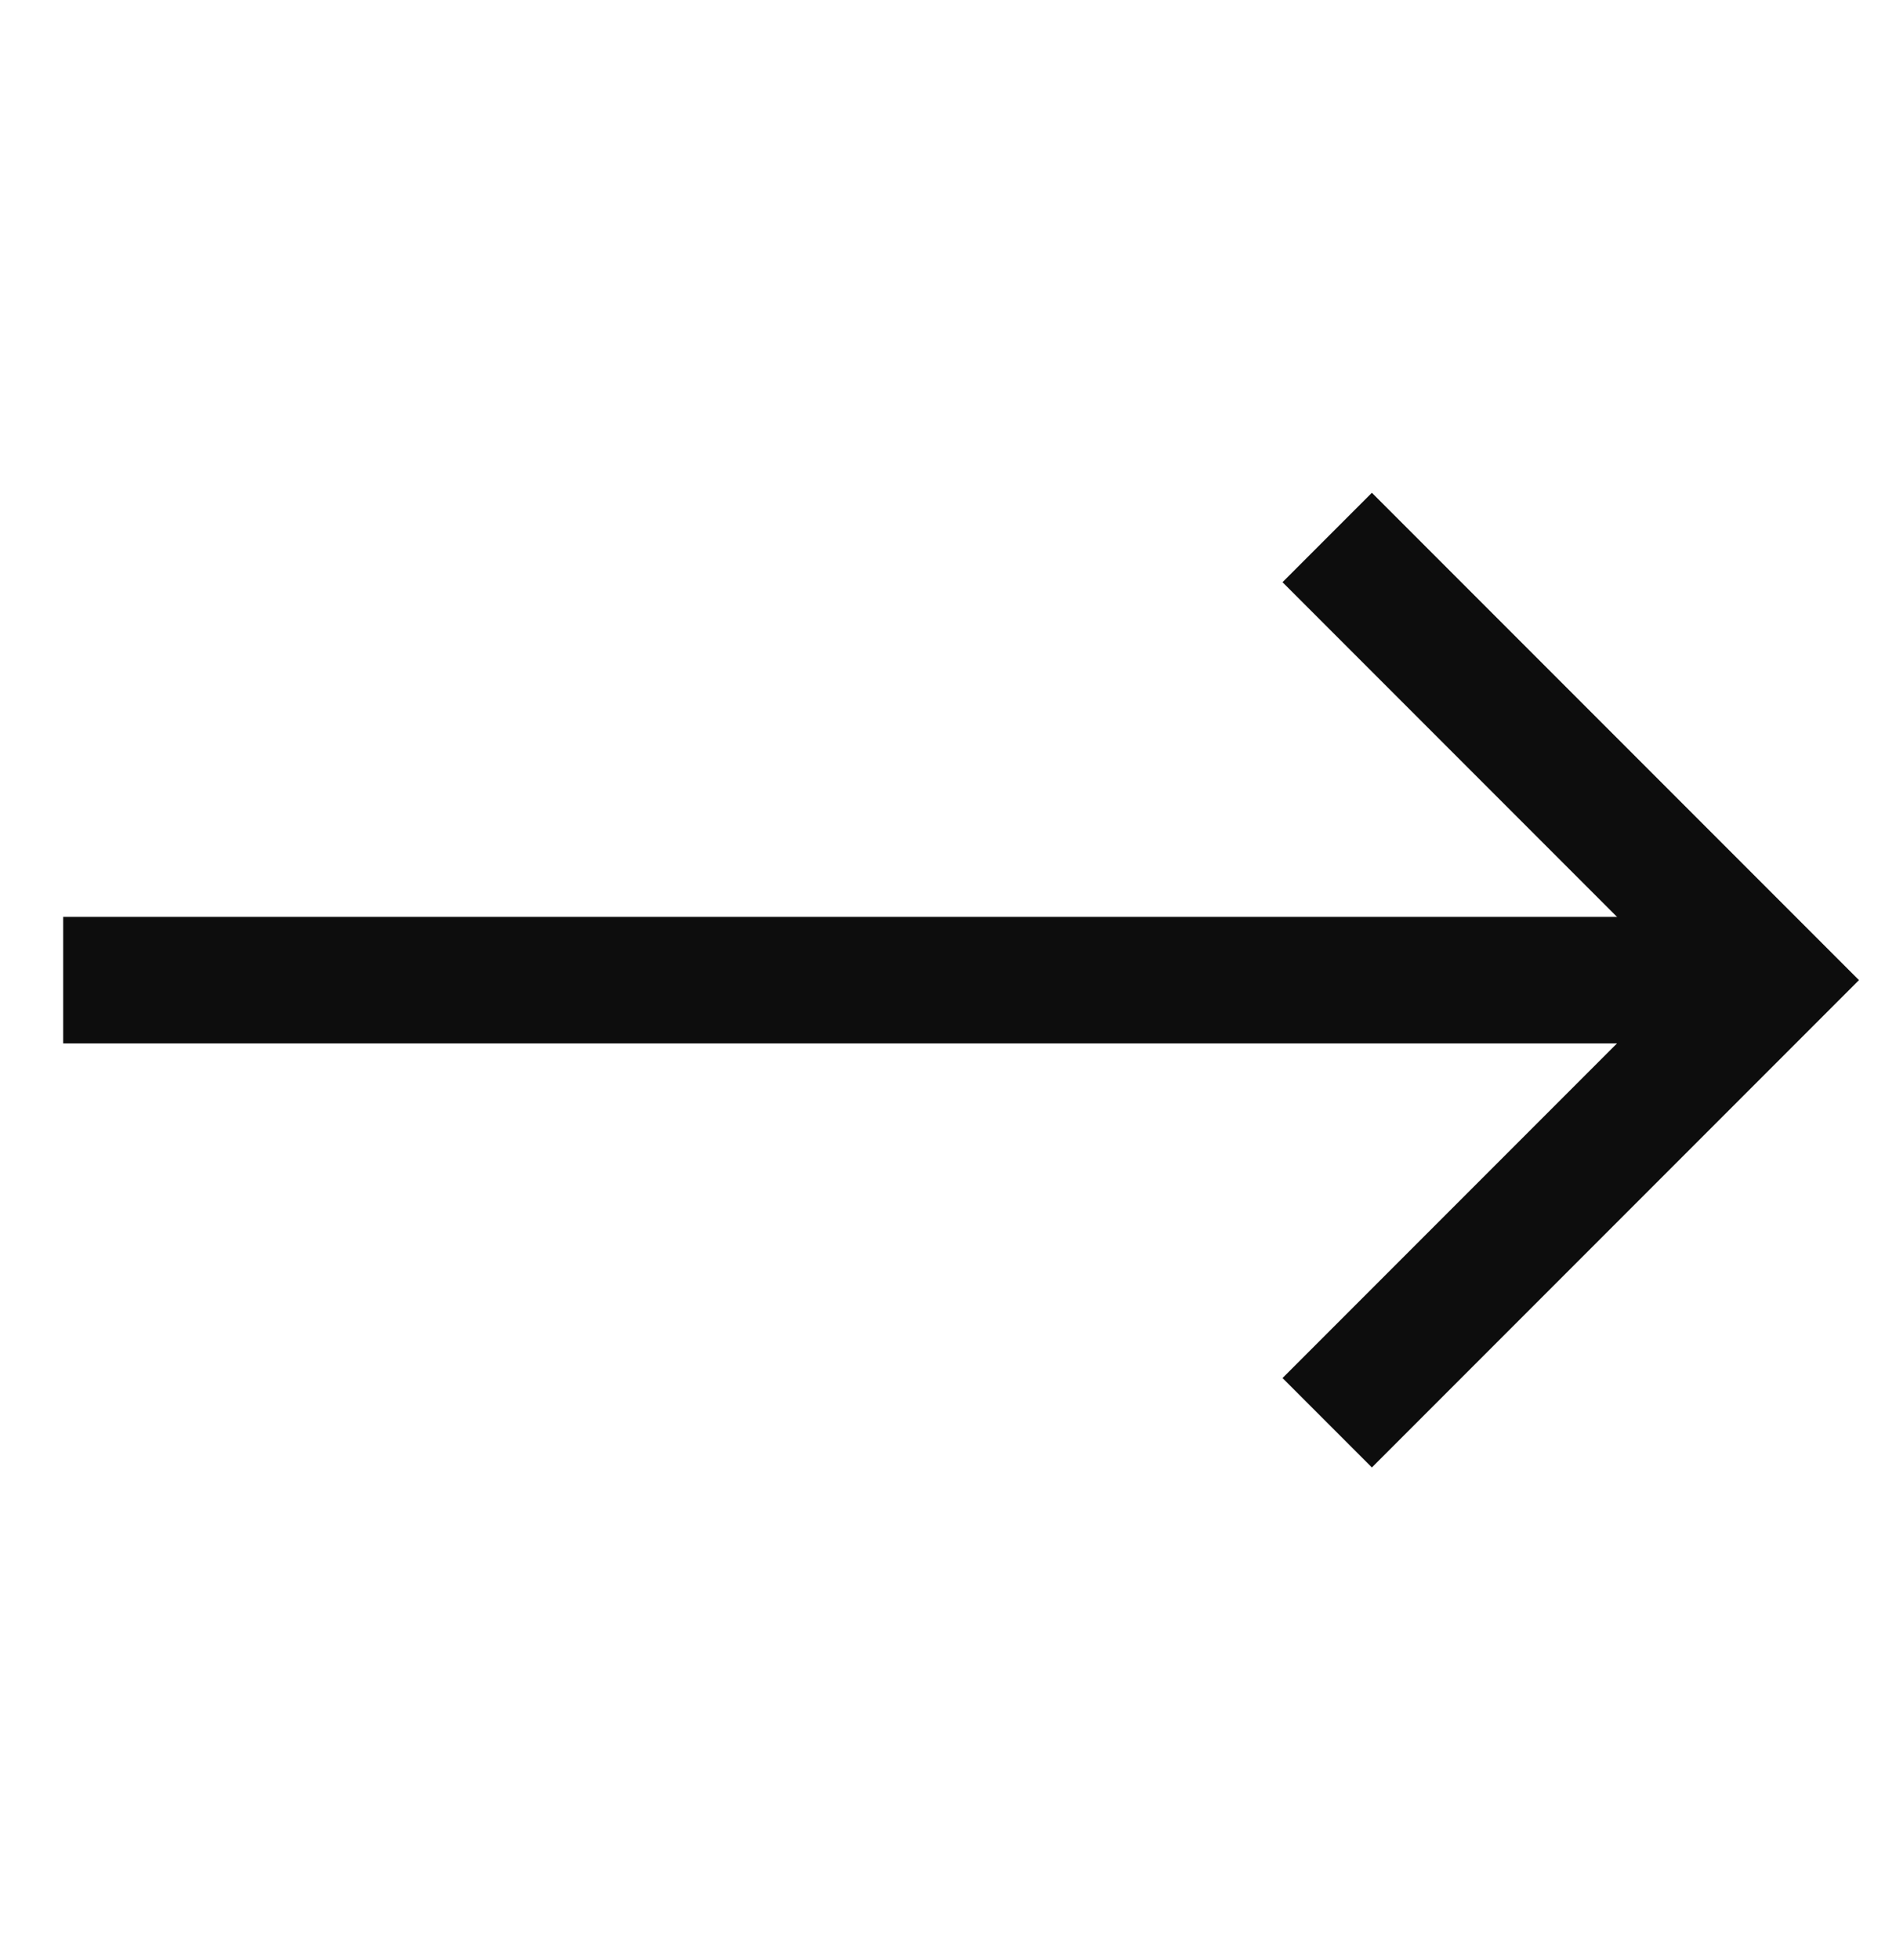 <svg width="30" height="31" viewBox="0 0 30 31" fill="none" xmlns="http://www.w3.org/2000/svg"><g clip-path="url(#clip0_926_28870)"><path fill-rule="evenodd" clip-rule="evenodd" d="M1 16.5v-2h27v2H1z" fill="#0D0D0D"/><path d="M21 8.5l7 7-7 7" stroke="#0D0D0D" stroke-width="2"/></g><defs><clipPath id="clip0_926_28870"><path fill="#fff" transform="translate(0 .5)" d="M0 0h30v30H0z"/></clipPath></defs></svg>